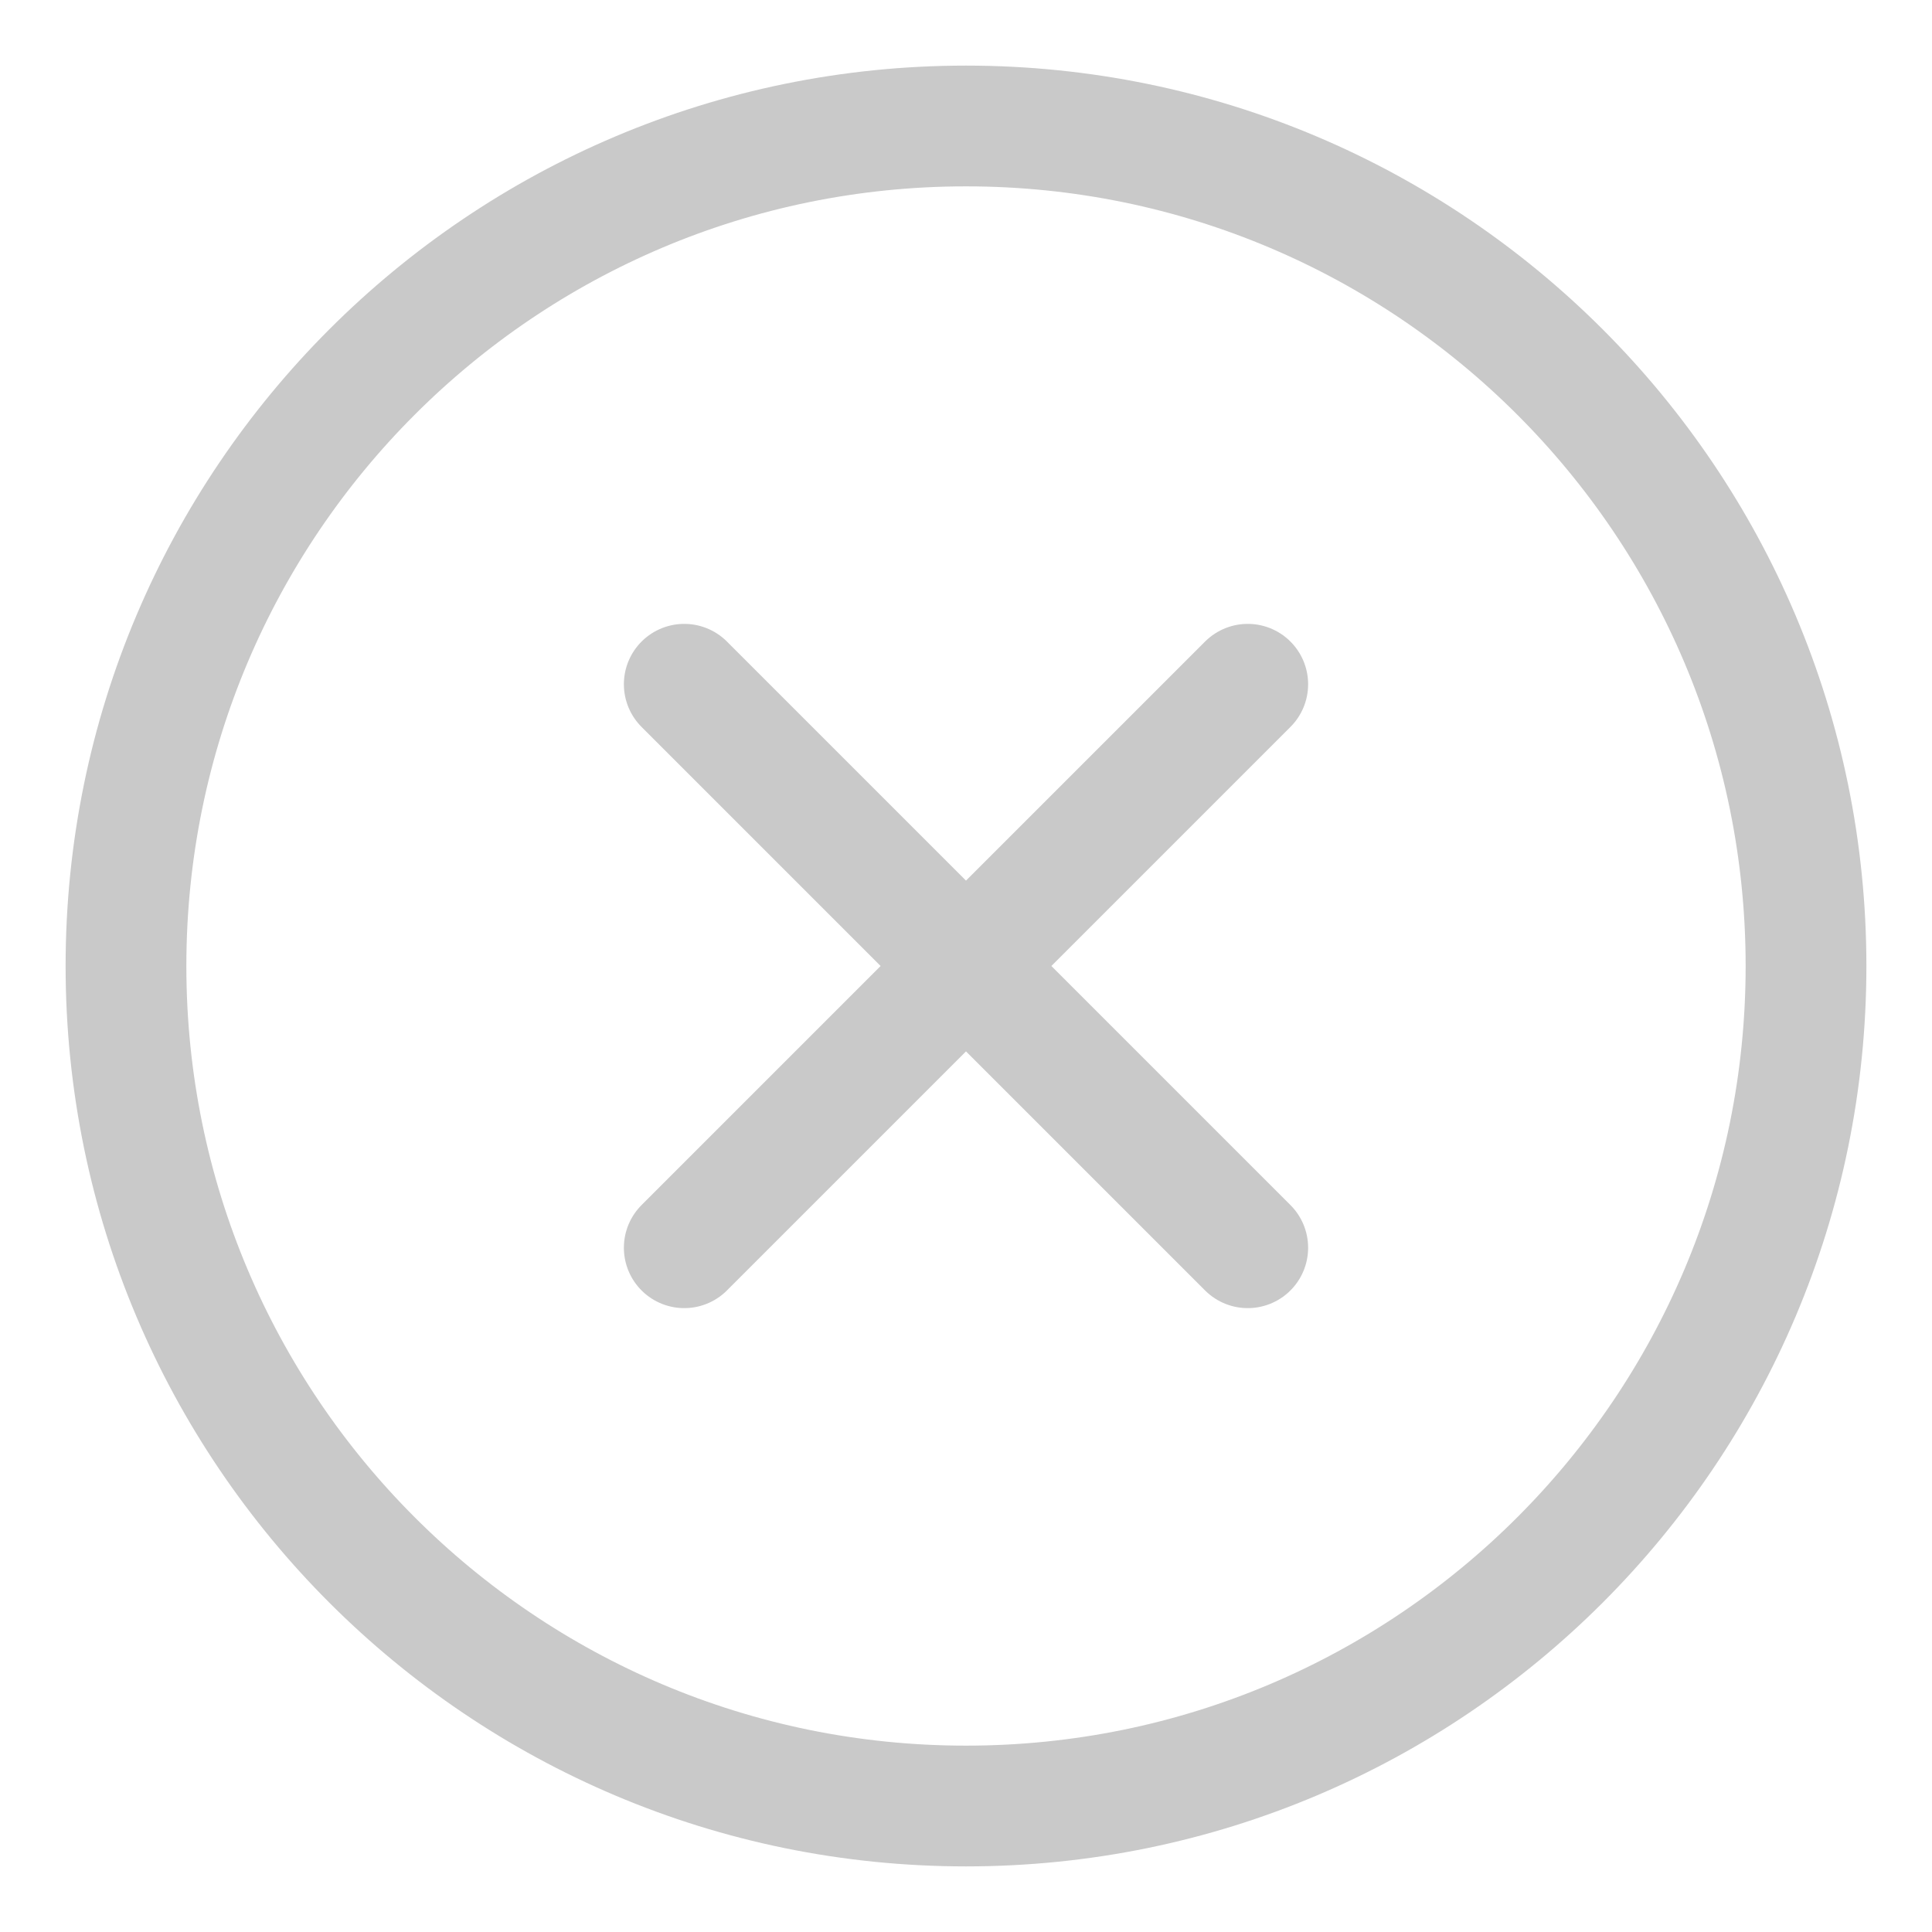 <svg width="24" height="24" viewBox="0 0 24 24" fill="none" xmlns="http://www.w3.org/2000/svg">
<path d="M12 22.435C17.763 22.435 22.435 17.763 22.435 12C22.435 6.237 17.763 1.565 12 1.565C6.237 1.565 1.565 6.237 1.565 12C1.565 17.763 6.237 22.435 12 22.435Z" stroke="#C9C9C9" stroke-width="1.5"/>
<path d="M8.5 15.5L12 12M12 12L15.5 8.5M12 12L8.5 8.5M12 12L15.5 15.5" stroke="#C9C9C9" stroke-width="1.5" stroke-linecap="round" stroke-linejoin="round"/>
</svg>
